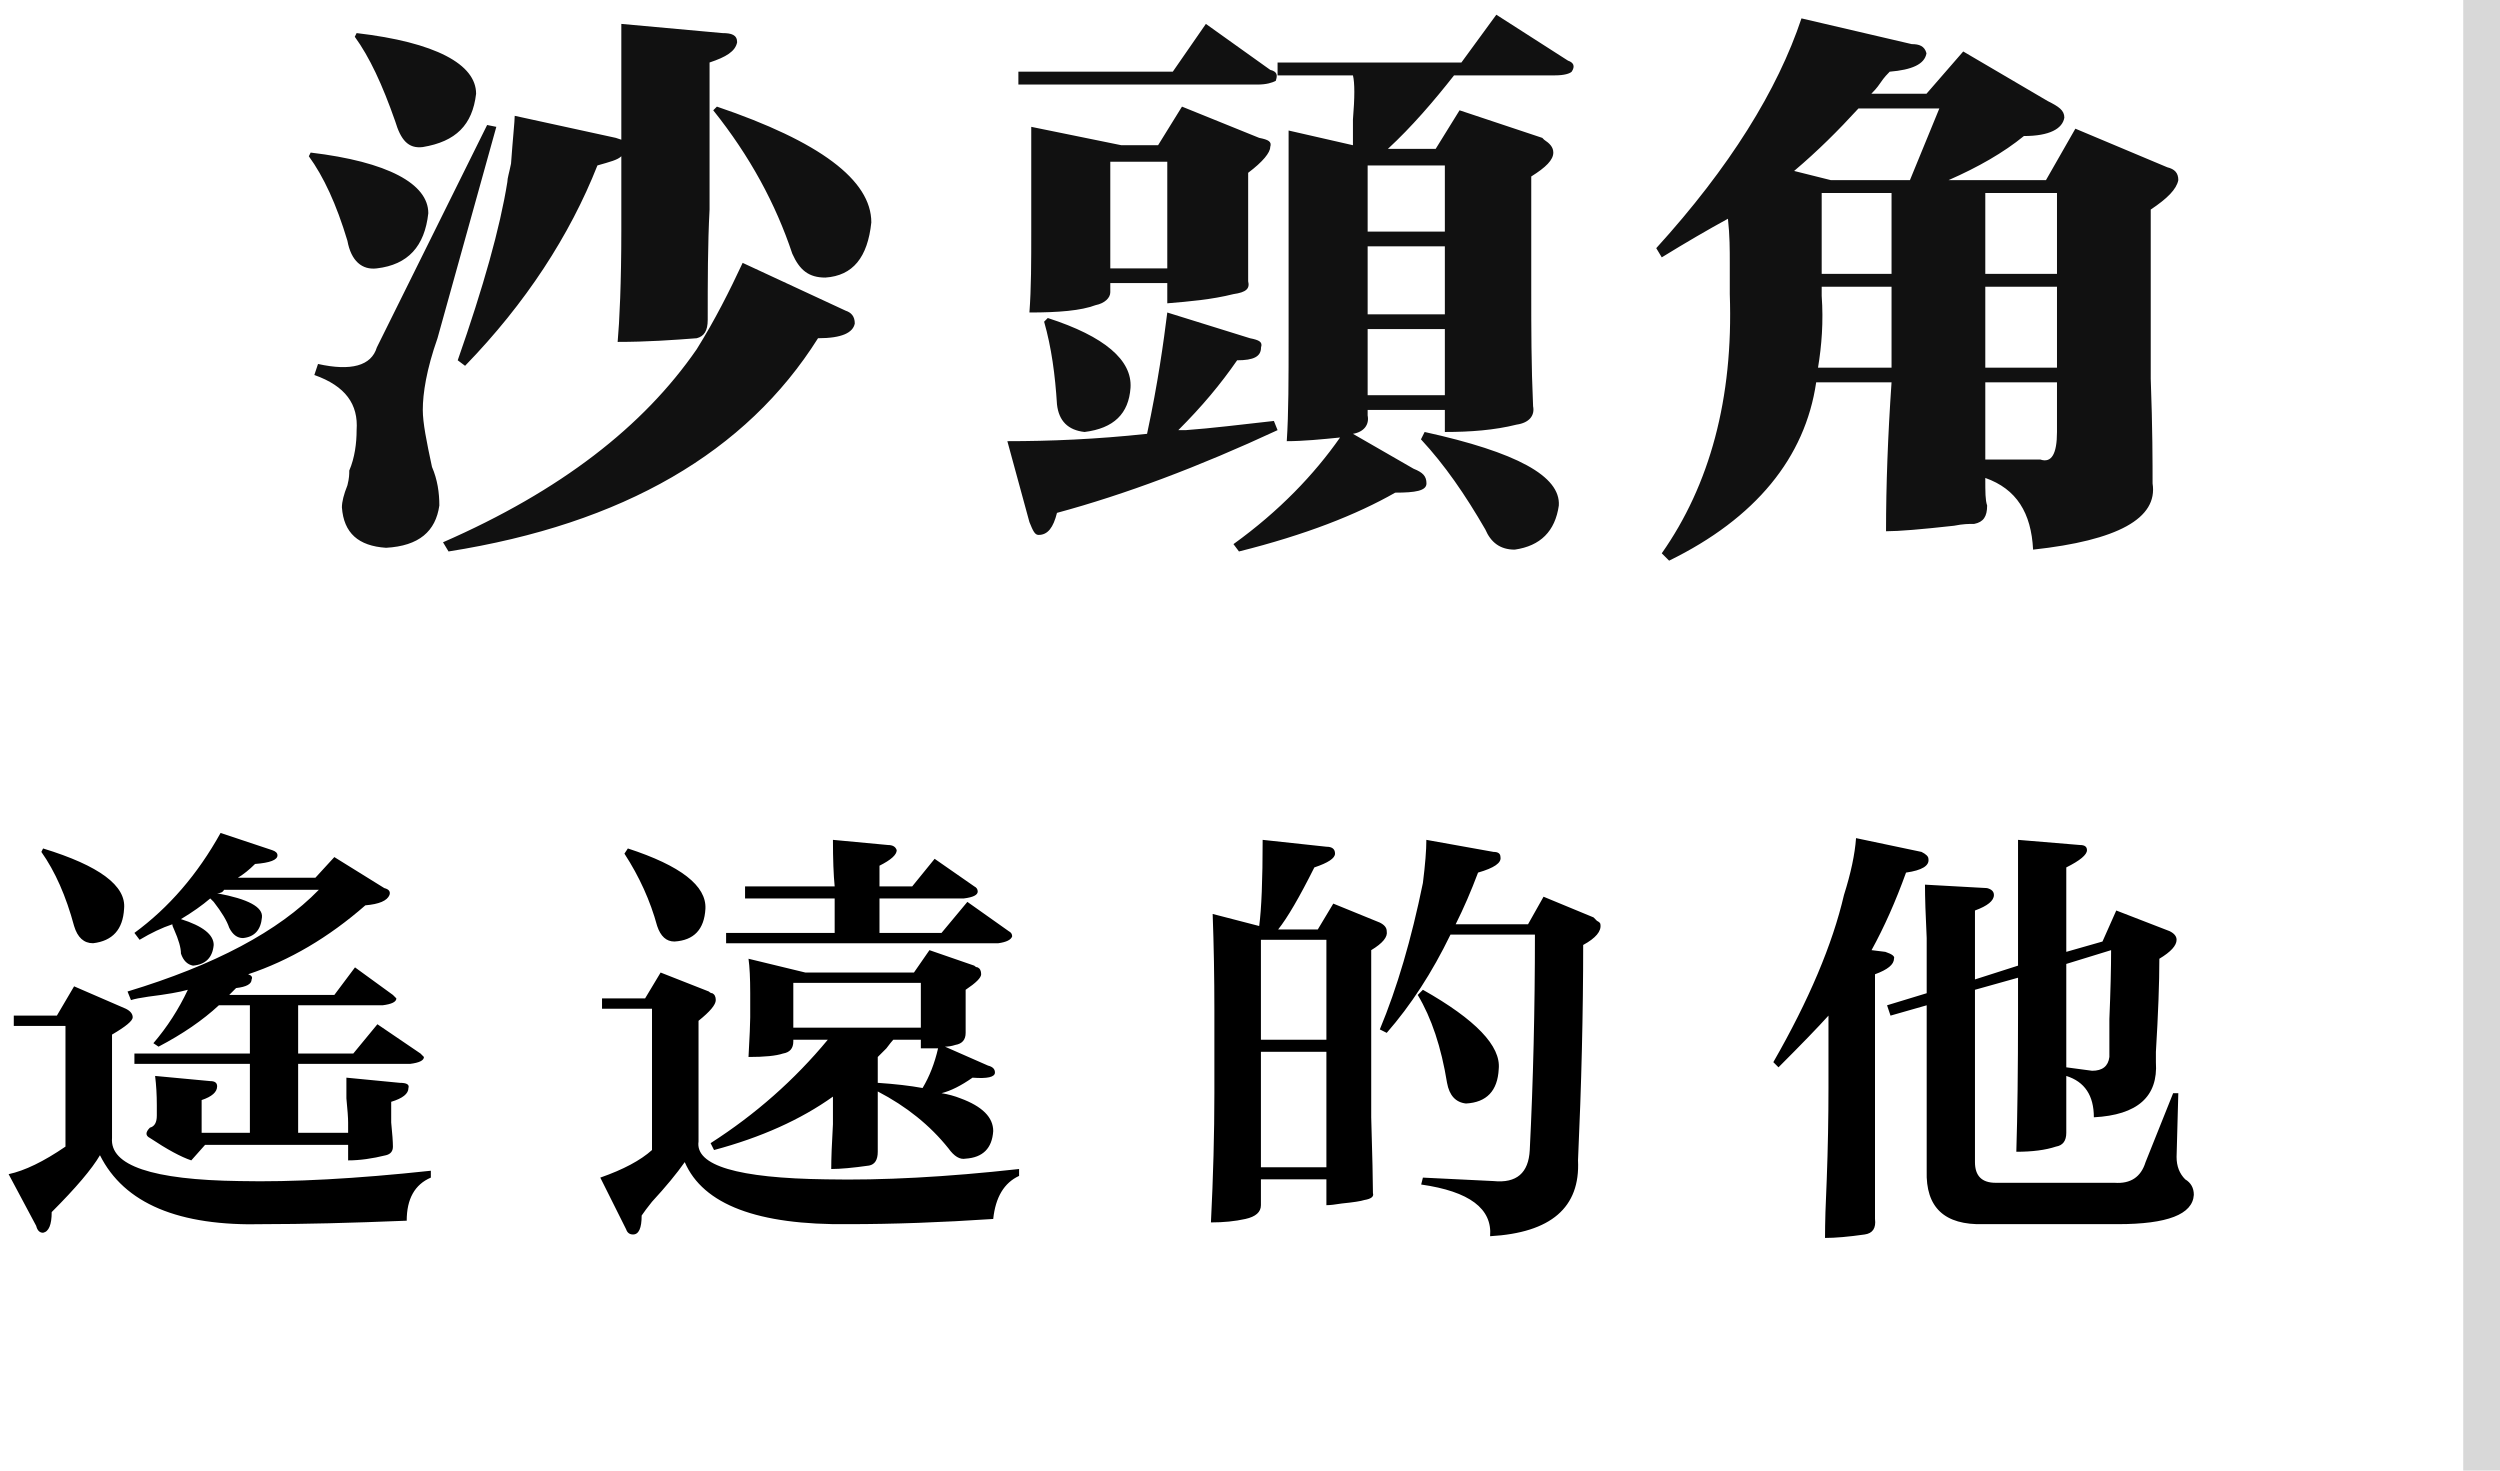 <?xml version="1.0" encoding="UTF-8" standalone="no"?>
<svg width="136px" height="80px" viewBox="0 0 136 80" version="1.1" xmlns="http://www.w3.org/2000/svg" xmlns:xlink="http://www.w3.org/1999/xlink" xmlns:sketch="http://www.bohemiancoding.com/sketch/ns">
    <!-- Generator: Sketch 3.4.4 (17249) - http://www.bohemiancoding.com/sketch -->
    <title>STK-TC</title>
    <desc>Created with Sketch.</desc>
    <defs></defs>
    <g id="Page-1" stroke="none" stroke-width="1" fill="none" fill-rule="evenodd" sketch:type="MSPage">
        <g id="STK-TC" sketch:type="MSLayerGroup">
            <path d="M25.3,19.9 L24.9,19.6 C26.3,15.6 27.2,12.4 27.6,9.9 C27.6,9.7 27.7,9.4 27.8,8.9 C27.9,7.5 28,6.6 28,6.3 L33.5,7.5 L33.8,7.6 L33.8,5.8 L33.8,1.3 L39.3,1.8 C39.8,1.8 40.1,1.9 40.1,2.3 C40,2.8 39.5,3.1 38.6,3.4 L38.6,10 L38.6,11.4 C38.5,13.3 38.5,15.3 38.5,17.4 C38.5,18 38.3,18.3 37.9,18.4 C36.6,18.5 35.2,18.6 33.6,18.6 C33.7,17.5 33.8,15.4 33.8,12.5 L33.8,8.5 C33.6,8.7 33.2,8.8 32.5,9 C31,12.8 28.6,16.5 25.3,19.9 L25.3,19.9 L25.3,19.9 Z M24.4,30 L24.1,29.5 C30.5,26.7 35,23.2 37.9,19 C38.9,17.4 39.7,15.8 40.4,14.3 L46,16.9 C46.3,17 46.5,17.2 46.5,17.6 C46.4,18.1 45.8,18.4 44.5,18.4 C40.6,24.6 33.9,28.5 24.4,30 L24.4,30 L24.4,30 Z M21,29.8 C19.5,29.7 18.7,29 18.6,27.6 C18.6,27.3 18.7,26.9 18.9,26.4 C19,26 19,25.8 19,25.6 C19.3,24.9 19.4,24.1 19.4,23.4 C19.5,22 18.8,21 17.1,20.4 L17.3,19.8 C19.1,20.2 20.2,19.9 20.5,18.9 L26.5,6.8 L27,6.9 L23.8,18.4 C23.2,20.1 23,21.4 23,22.3 C23,23 23.2,24 23.5,25.4 C23.8,26.1 23.9,26.8 23.9,27.5 C23.7,28.9 22.8,29.7 21,29.8 L21,29.8 L21,29.8 Z M44.9,15.1 C44,15.1 43.5,14.7 43.1,13.8 C42.2,11.1 40.8,8.5 38.8,6 L39,5.8 C44.6,7.7 47.4,9.8 47.4,12.1 C47.2,14 46.4,15 44.9,15.1 L44.9,15.1 L44.9,15.1 Z M20.5,14.6 C19.7,14.7 19.1,14.2 18.9,13.1 C18.3,11.1 17.6,9.6 16.8,8.5 L16.9,8.3 C21.1,8.8 23.3,10 23.3,11.6 C23.1,13.4 22.2,14.4 20.5,14.6 L20.5,14.6 L20.5,14.6 Z M23,8 C22.2,8.1 21.8,7.6 21.5,6.6 C20.8,4.6 20.1,3.1 19.3,2 L19.4,1.8 C23.7,2.3 25.9,3.5 25.9,5.1 C25.7,6.8 24.8,7.7 23,8 L23,8 L23,8 Z M81.4,0.8 L85.3,3.3 C85.6,3.4 85.7,3.6 85.5,3.9 C85.4,4 85.1,4.1 84.6,4.1 L79.1,4.1 C78,5.5 76.8,6.9 75.5,8.1 L78.1,8.1 L79.4,6 L83.9,7.5 C83.9,7.5 83.9,7.5 84,7.6 C84.3,7.8 84.5,8 84.5,8.3 C84.5,8.7 84.1,9.1 83.3,9.6 L83.3,15.9 C83.3,17.8 83.3,19.9 83.4,22.1 C83.5,22.6 83.2,23 82.5,23.1 C81.3,23.4 80,23.5 78.6,23.5 L78.6,22.3 L74.4,22.3 L74.4,22.6 C74.5,23.1 74.2,23.5 73.6,23.6 L76.9,25.5 C77.4,25.7 77.6,25.9 77.6,26.3 C77.6,26.7 77,26.8 75.9,26.8 C73.8,28 71,29.1 67.4,30 L67.1,29.6 C69.6,27.8 71.5,25.8 72.9,23.8 C71.9,23.9 70.9,24 70,24 C70.1,22.5 70.1,20.6 70.1,18.3 L70.1,13.1 L70.1,7.1 L73.6,7.9 L73.6,6.5 C73.7,5.3 73.7,4.5 73.6,4.1 L69.5,4.1 L69.5,3.4 L79.5,3.4 L81.4,0.8 L81.4,0.8 Z M63.5,16.5 L63.5,15.4 L60.4,15.4 L60.4,15.9 C60.4,16.2 60.1,16.5 59.6,16.6 C58.8,16.9 57.6,17 56,17 C56.1,15.7 56.1,14.2 56.1,12.6 L56.1,10.5 L56.1,6.9 L61,7.9 L63,7.9 L64.3,5.8 L68.5,7.5 C69,7.6 69.2,7.7 69.1,8 C69.1,8.3 68.7,8.8 67.9,9.4 L67.9,11.3 L67.9,15.3 C68,15.7 67.8,15.9 67.1,16 C65.9,16.3 64.7,16.4 63.5,16.5 L63.5,16.5 L63.5,16.5 Z M56.5,29.1 C56.3,29.1 56.2,28.9 56,28.4 L54.8,24 C57.1,24 59.6,23.9 62.4,23.6 C63,20.8 63.3,18.6 63.5,17 L68,18.4 C68.5,18.5 68.7,18.6 68.6,18.9 C68.6,19.4 68.2,19.6 67.3,19.6 C66.4,20.9 65.4,22.1 64.1,23.4 L64.5,23.4 C65.9,23.3 67.5,23.1 69.3,22.9 L69.5,23.4 C65.2,25.4 61.2,26.9 57.5,27.9 C57.3,28.7 57,29.1 56.5,29.1 L56.5,29.1 L56.5,29.1 Z M82.4,29.9 C81.6,29.9 81.1,29.5 80.8,28.8 C79.7,26.9 78.6,25.3 77.3,23.9 L77.5,23.5 C82.5,24.6 84.9,25.9 84.8,27.5 C84.6,28.9 83.8,29.7 82.4,29.9 L82.4,29.9 L82.4,29.9 Z M59,23.5 C58.1,23.4 57.6,22.9 57.5,22 C57.4,20.4 57.2,18.9 56.8,17.5 L57,17.3 C60.1,18.3 61.6,19.6 61.5,21.1 C61.4,22.5 60.6,23.3 59,23.5 L59,23.5 L59,23.5 Z M63.5,8.8 L60.4,8.8 L60.4,14.6 L63.5,14.6 L63.5,8.8 L63.5,8.8 Z M65.6,1.3 L69.1,3.8 C69.5,3.9 69.5,4.1 69.4,4.4 C69.2,4.5 68.9,4.6 68.4,4.6 L55.4,4.6 L55.4,3.9 L63.8,3.9 L65.6,1.3 L65.6,1.3 Z M74.4,17.9 L74.4,21.5 L78.6,21.5 L78.6,17.9 L74.4,17.9 L74.4,17.9 Z M78.6,9 L74.4,9 L74.4,12.6 L78.6,12.6 L78.6,9 L78.6,9 Z M74.4,13.4 L74.4,17.1 L78.6,17.1 L78.6,13.4 L74.4,13.4 L74.4,13.4 Z M90.4,14 L90.1,13.5 C94.1,9.1 96.7,4.9 98,1 L104,2.4 C104.4,2.4 104.7,2.5 104.8,2.9 C104.7,3.5 104,3.8 102.8,3.9 C102.7,4 102.5,4.2 102.3,4.5 C102.1,4.8 101.9,5 101.8,5.1 L104.8,5.1 L106.8,2.8 L111.4,5.5 C112,5.8 112.3,6 112.3,6.4 C112.2,7 111.5,7.4 110.1,7.4 C109,8.3 107.6,9.1 106,9.8 L111.3,9.8 L112.9,7 L117.9,9.1 C118.3,9.2 118.5,9.4 118.5,9.8 C118.4,10.3 117.9,10.8 117,11.4 L117,16 L117,20.6 C117.1,23.3 117.1,25.2 117.1,26.3 C117.4,28.2 115.2,29.4 110.6,29.9 C110.5,27.9 109.7,26.6 108,26 C108,26.8 108,27.2 108.1,27.5 C108.1,28.1 107.9,28.4 107.4,28.5 C107.1,28.5 106.8,28.5 106.3,28.6 C104.5,28.8 103.3,28.9 102.6,28.9 C102.6,26.4 102.7,23.7 102.9,20.8 L98.8,20.8 C98.2,24.9 95.5,28.2 90.8,30.5 L90.4,30.1 C93,26.4 94.3,21.7 94.1,16 L94.1,14.3 C94.1,13.6 94.1,12.8 94,11.9 C92.9,12.5 91.7,13.2 90.4,14 L90.4,14 L90.4,14 Z M101.1,5.9 C100,7.1 98.9,8.2 97.6,9.3 L99.6,9.8 L103.9,9.8 L105.5,5.9 L101.1,5.9 L101.1,5.9 Z M108,19.4 L108,20 L111.9,20 L111.9,15.6 L108,15.6 L108,19.4 L108,19.4 Z M111.9,10.5 L108,10.5 L108,14.9 L111.9,14.9 L111.9,10.5 L111.9,10.5 Z M99.1,16.1 C99.2,17.5 99.1,18.8 98.9,20 L102.9,20 L102.9,19.9 L102.9,15.6 L99.1,15.6 L99.1,16.1 L99.1,16.1 Z M111,25 C111.6,25.2 111.9,24.7 111.9,23.5 L111.9,20.8 L108,20.8 L108,25 L111,25 L111,25 Z M99.1,10.5 L99.1,14.9 L102.9,14.9 L102.9,10.5 L99.1,10.5 L99.1,10.5 Z" id="Shape" fill="#111111" sketch:type="MSShapeGroup"></path>
            <path d="M7.594,51.125 L7.312,50.75 C9.188,49.375 10.75,47.563 12,45.312 L14.812,46.25 C15,46.313 15.094,46.406 15.094,46.531 C15.094,46.781 14.688,46.937 13.875,47 C13.562,47.313 13.25,47.562 12.938,47.75 L17.156,47.75 L18.188,46.625 L20.906,48.312 C21.156,48.375 21.25,48.5 21.188,48.688 C21.062,49 20.625,49.187 19.875,49.25 C17.875,51 15.75,52.25 13.5,53 C13.688,53.063 13.75,53.156 13.688,53.281 C13.688,53.531 13.406,53.687 12.844,53.75 C12.719,53.875 12.594,54 12.469,54.125 L18.188,54.125 L19.312,52.625 L21.375,54.125 C21.5,54.25 21.562,54.312 21.562,54.312 C21.562,54.5 21.313,54.625 20.812,54.688 L16.219,54.688 L16.219,57.312 L19.219,57.312 L20.531,55.719 L22.875,57.312 C23,57.438 23.062,57.5 23.062,57.5 C23.062,57.688 22.813,57.812 22.312,57.875 L16.219,57.875 L16.219,61.625 L18.938,61.625 L18.938,61.062 C18.938,60.812 18.906,60.375 18.844,59.75 L18.844,58.625 L21.75,58.906 C22.125,58.906 22.281,59 22.219,59.188 C22.219,59.5 21.906,59.75 21.281,59.938 L21.281,60.312 L21.281,61.062 C21.344,61.688 21.375,62.125 21.375,62.375 C21.375,62.625 21.25,62.781 21,62.844 C20.25,63.031 19.563,63.125 18.938,63.125 L18.938,62.281 L11.156,62.281 L10.406,63.125 C9.844,62.937 9.094,62.531 8.156,61.906 C7.906,61.781 7.906,61.594 8.156,61.344 C8.406,61.281 8.531,61.063 8.531,60.688 L8.531,60.125 C8.531,59.562 8.5,59.031 8.438,58.531 L11.438,58.812 C11.688,58.812 11.812,58.906 11.812,59.094 C11.812,59.406 11.531,59.656 10.969,59.844 L10.969,61.625 L13.594,61.625 L13.594,57.875 L7.312,57.875 L7.312,57.312 L13.594,57.312 L13.594,54.688 L11.906,54.688 C11.031,55.5 9.938,56.25 8.625,56.938 L8.344,56.75 C9.094,55.875 9.719,54.906 10.219,53.844 C9.781,53.969 9.063,54.094 8.062,54.219 C7.625,54.281 7.313,54.344 7.125,54.406 L6.938,53.938 C11.688,52.5 15.156,50.656 17.344,48.406 L12.188,48.406 C12.125,48.531 12,48.594 11.812,48.594 C13.5,48.906 14.313,49.344 14.25,49.906 C14.187,50.594 13.844,50.969 13.219,51.031 C12.906,51.031 12.656,50.844 12.469,50.469 C12.344,50.094 12.063,49.625 11.625,49.062 C11.562,49 11.5,48.938 11.438,48.875 C11,49.25 10.469,49.625 9.844,50 C11.031,50.375 11.625,50.844 11.625,51.406 C11.562,52.094 11.188,52.469 10.5,52.531 C10.187,52.469 9.969,52.25 9.844,51.875 C9.844,51.562 9.719,51.125 9.469,50.562 C9.406,50.437 9.375,50.344 9.375,50.281 C8.812,50.469 8.219,50.75 7.594,51.125 L7.594,51.125 Z M2.344,67.062 C2.156,67.062 2.031,66.938 1.969,66.688 L0.469,63.875 C1.344,63.687 2.375,63.188 3.562,62.375 L3.562,55.812 L0.75,55.812 L0.75,55.25 L3.094,55.25 L4.031,53.656 L6.844,54.875 C7.094,55 7.219,55.156 7.219,55.344 C7.219,55.531 6.844,55.844 6.094,56.281 L6.094,61.906 C5.969,63.406 8.281,64.187 13.031,64.25 C15.906,64.313 19.375,64.125 23.438,63.688 L23.438,64.062 C22.562,64.438 22.125,65.219 22.125,66.406 C19.062,66.531 16.469,66.594 14.344,66.594 C9.719,66.719 6.75,65.469 5.438,62.844 C5,63.594 4.125,64.625 2.812,65.938 C2.812,66.625 2.656,67 2.344,67.062 L2.344,67.062 Z M5.062,51.312 C4.562,51.312 4.219,51 4.031,50.375 C3.594,48.75 3,47.406 2.25,46.344 L2.344,46.156 C5.406,47.094 6.875,48.187 6.75,49.438 C6.687,50.563 6.125,51.187 5.062,51.312 L5.062,51.312 Z M38.844,62.562 L38.656,62.188 C41.094,60.625 43.219,58.75 45.031,56.562 L43.156,56.562 L43.156,56.656 C43.156,57.031 42.969,57.25 42.594,57.312 C42.219,57.438 41.594,57.5 40.719,57.5 C40.781,56.375 40.812,55.656 40.812,55.344 L40.812,54.031 C40.812,53.219 40.781,52.594 40.719,52.156 L43.812,52.906 L49.719,52.906 L50.562,51.688 L53,52.531 C53.063,52.594 53.125,52.625 53.188,52.625 C53.313,52.688 53.375,52.812 53.375,53 C53.375,53.188 53.094,53.469 52.531,53.844 L52.531,56.188 C52.531,56.563 52.344,56.781 51.969,56.844 C51.781,56.906 51.594,56.938 51.406,56.938 L53.75,57.969 C54,58.031 54.125,58.156 54.125,58.344 C54.125,58.594 53.719,58.688 52.906,58.625 C52.281,59.063 51.719,59.344 51.219,59.469 C51.594,59.531 51.937,59.625 52.25,59.75 C53.438,60.188 54.031,60.781 54.031,61.531 C53.969,62.469 53.469,62.969 52.531,63.031 C52.219,63.094 51.906,62.906 51.594,62.469 C50.594,61.219 49.313,60.188 47.75,59.375 L47.75,62.656 C47.75,63.094 47.594,63.344 47.281,63.406 C46.406,63.531 45.719,63.594 45.219,63.594 C45.219,63.031 45.25,62.219 45.312,61.156 L45.312,59.656 C43.562,60.906 41.406,61.875 38.844,62.562 L38.844,62.562 Z M34.438,67.156 C34.25,67.156 34.125,67.063 34.062,66.875 L32.656,64.062 C33.906,63.625 34.844,63.125 35.469,62.562 L35.469,54.875 L32.75,54.875 L32.75,54.312 L35.094,54.312 L35.938,52.906 L38.562,53.938 C38.625,54 38.687,54.031 38.75,54.031 C38.875,54.094 38.938,54.219 38.938,54.406 C38.938,54.656 38.625,55.031 38,55.531 L38,62.094 C37.812,63.406 40.125,64.094 44.938,64.156 C48,64.219 51.5,64.031 55.438,63.594 L55.438,63.969 C54.625,64.344 54.156,65.125 54.031,66.312 C51.219,66.5 48.594,66.594 46.156,66.594 C41.219,66.656 38.25,65.531 37.25,63.219 C36.812,63.844 36.219,64.562 35.469,65.375 C35.219,65.688 35.031,65.937 34.906,66.125 C34.906,66.813 34.75,67.156 34.438,67.156 L34.438,67.156 Z M40.531,48.875 L40.531,48.219 L45.406,48.219 C45.344,47.594 45.312,46.75 45.312,45.688 L48.312,45.969 C48.563,45.969 48.719,46.062 48.781,46.25 C48.781,46.5 48.469,46.781 47.844,47.094 L47.844,48.219 L49.625,48.219 L50.844,46.719 L53,48.219 C53.125,48.281 53.188,48.375 53.188,48.5 C53.188,48.688 52.938,48.812 52.438,48.875 L47.844,48.875 L47.844,50.75 L51.219,50.75 L52.625,49.062 L54.875,50.656 C55,50.719 55.062,50.812 55.062,50.938 C55,51.125 54.75,51.25 54.312,51.312 L39.5,51.312 L39.5,50.75 L45.406,50.75 L45.406,48.875 L40.531,48.875 Z M50.094,53.469 L43.156,53.469 L43.156,55.906 L50.094,55.906 L50.094,53.469 Z M36.688,51.219 C36.25,51.219 35.938,50.938 35.75,50.375 C35.375,49 34.781,47.688 33.969,46.438 L34.156,46.156 C37.031,47.094 38.438,48.187 38.375,49.438 C38.312,50.563 37.75,51.156 36.688,51.219 L36.688,51.219 Z M50.094,57.031 L50.094,56.562 L48.594,56.562 C48.531,56.625 48.406,56.781 48.219,57.031 C48.031,57.219 47.875,57.375 47.75,57.5 L47.75,58.906 C48.688,58.969 49.5,59.062 50.188,59.188 C50.563,58.562 50.844,57.844 51.031,57.031 L50.094,57.031 L50.094,57.031 Z M72.156,65.562 L72.156,64.156 L68.594,64.156 L68.594,65.562 C68.594,65.938 68.313,66.187 67.75,66.312 C67.187,66.438 66.563,66.5 65.875,66.5 C66,64 66.062,61.656 66.062,59.469 L66.062,54.969 C66.062,53.156 66.031,51.406 65.969,49.719 L68.5,50.375 C68.625,49.437 68.688,47.875 68.688,45.688 L72.156,46.062 C72.469,46.062 72.625,46.187 72.625,46.438 C72.625,46.688 72.25,46.937 71.5,47.188 C70.687,48.813 70.031,49.937 69.531,50.562 L71.688,50.562 L72.531,49.156 L75.062,50.188 C75.313,50.313 75.438,50.469 75.438,50.656 C75.5,50.969 75.219,51.312 74.594,51.688 L74.594,57.781 L74.594,60.781 C74.656,62.906 74.688,64.281 74.688,64.906 C74.75,65.094 74.594,65.219 74.219,65.281 C74.031,65.344 73.625,65.406 73,65.469 C72.625,65.531 72.344,65.562 72.156,65.562 L72.156,65.562 Z M75.438,56.188 L75.062,56 C76,53.75 76.781,51.094 77.406,48.031 C77.531,47.031 77.594,46.25 77.594,45.688 L81.25,46.344 C81.5,46.344 81.625,46.437 81.625,46.625 C81.688,46.938 81.281,47.219 80.406,47.469 C80.031,48.469 79.625,49.406 79.188,50.281 L83.125,50.281 L83.969,48.781 L86.688,49.906 C86.75,49.969 86.812,50.031 86.875,50.094 C87,50.156 87.062,50.219 87.062,50.281 C87.125,50.656 86.813,51.031 86.125,51.406 C86.125,55.094 86.031,59 85.844,63.125 C85.969,65.688 84.375,67.062 81.062,67.25 C81.188,65.75 79.938,64.813 77.312,64.438 L77.406,64.062 L81.25,64.25 C82.5,64.375 83.156,63.813 83.219,62.562 C83.406,58.812 83.5,54.906 83.5,50.844 L78.906,50.844 C77.906,52.906 76.75,54.687 75.438,56.188 L75.438,56.188 Z M68.594,57.219 L68.594,63.5 L72.156,63.5 L72.156,57.219 L68.594,57.219 Z M72.156,51.125 L68.594,51.125 L68.594,56.562 L72.156,56.562 L72.156,51.125 Z M79.75,60.031 C79.187,59.969 78.844,59.594 78.719,58.906 C78.406,56.969 77.875,55.375 77.125,54.125 L77.406,53.844 C80.281,55.469 81.656,56.906 81.531,58.156 C81.469,59.344 80.875,59.969 79.75,60.031 L79.75,60.031 Z M107.906,66.594 C105.781,66.656 104.75,65.688 104.812,63.688 L104.812,54.688 L102.844,55.25 L102.656,54.688 L104.812,54.031 L104.812,53.094 L104.812,51.031 C104.75,49.781 104.719,48.813 104.719,48.125 L108.094,48.312 C108.344,48.375 108.469,48.5 108.469,48.688 C108.469,49 108.125,49.281 107.438,49.531 L107.438,53.281 L109.781,52.531 L109.781,50.094 L109.781,45.688 L113.156,45.969 C113.406,45.969 113.531,46.062 113.531,46.25 C113.531,46.5 113.156,46.812 112.406,47.188 L112.406,51.781 L114.375,51.219 L115.125,49.531 L118.031,50.656 C118.281,50.781 118.406,50.937 118.406,51.125 C118.406,51.438 118.094,51.781 117.469,52.156 C117.469,53.469 117.406,55.156 117.281,57.219 L117.281,57.781 C117.406,59.656 116.281,60.656 113.906,60.781 C113.906,59.594 113.406,58.844 112.406,58.531 L112.406,61.625 C112.406,62.063 112.219,62.312 111.844,62.375 C111.281,62.563 110.563,62.656 109.688,62.656 C109.75,60.656 109.781,58.156 109.781,55.156 L109.781,53.188 L107.438,53.844 L107.438,63.219 C107.438,63.969 107.812,64.344 108.562,64.344 L115.031,64.344 C115.906,64.406 116.469,64.031 116.719,63.219 L118.219,59.469 L118.5,59.469 L118.406,62.938 C118.406,63.438 118.562,63.844 118.875,64.156 C119.188,64.344 119.344,64.625 119.344,65 C119.281,66.063 117.906,66.594 115.219,66.594 L107.906,66.594 Z M99.281,67.344 C99.281,66.531 99.312,65.469 99.375,64.156 C99.438,62.469 99.469,60.813 99.469,59.188 L99.469,55.25 C98.906,55.875 98,56.812 96.75,58.062 L96.469,57.781 C98.406,54.406 99.687,51.375 100.312,48.688 C100.688,47.5 100.906,46.469 100.969,45.594 L104.531,46.344 C104.781,46.469 104.906,46.594 104.906,46.719 C104.969,47.094 104.563,47.344 103.688,47.469 C103.125,49.031 102.5,50.437 101.812,51.688 L102.562,51.781 C102.938,51.906 103.094,52.031 103.031,52.156 C103.031,52.469 102.688,52.75 102,53 L102,66.312 C102.062,66.813 101.875,67.094 101.438,67.156 C100.562,67.281 99.844,67.344 99.281,67.344 L99.281,67.344 Z M114.844,51.688 L112.406,52.438 L112.406,58.062 L113.812,58.25 C114.375,58.25 114.688,58 114.75,57.5 L114.75,55.438 C114.812,53.937 114.844,52.688 114.844,51.688 L114.844,51.688 Z" id="遙遠的他" fill="#000000" sketch:type="MSShapeGroup"></path>
            <rect id="Rectangle-1" fill="#D8D8D8" sketch:type="MSShapeGroup" x="134" y="0" width="2" height="80"></rect>
        </g>
    </g>
</svg>